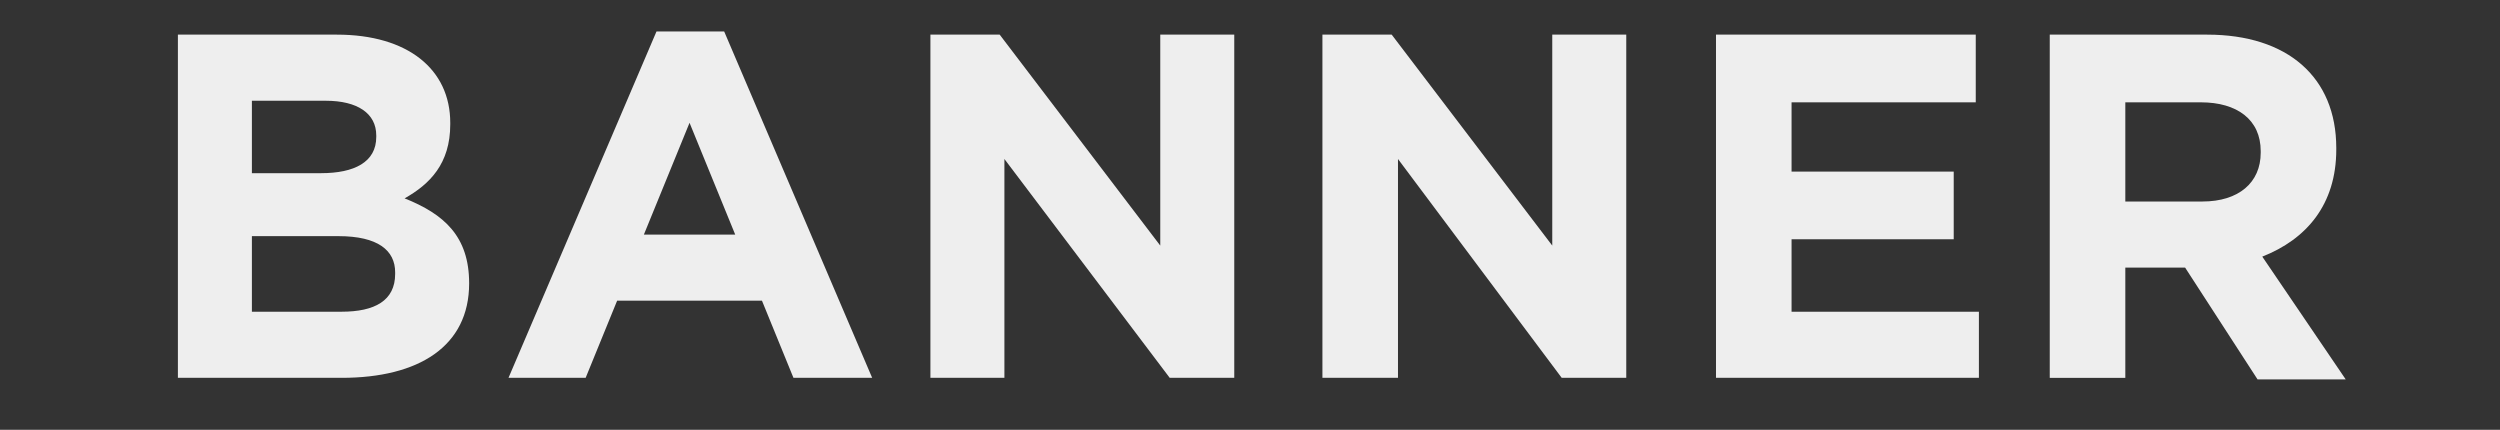 <?xml version="1.0" encoding="utf-8"?>
<!-- Generator: Adobe Illustrator 24.2.0, SVG Export Plug-In . SVG Version: 6.00 Build 0)  -->
<svg version="1.1" id="レイヤー_1" xmlns="http://www.w3.org/2000/svg" xmlns:xlink="http://www.w3.org/1999/xlink" x="0px"
	 y="0px" viewBox="0 0 158.8 27.3" style="enable-background:new 0 0 158.8 27.3;" xml:space="preserve">
<rect x="0" y="0" width="158.8" height="27.3" fill="#333333" stroke="none"/>
<style type="text/css">
	.st0{fill:#EEEEEE;}
</style>
<g>
	<path class="st0" d="M21.7,24H11.3V2.2h10.1c4.5,0,7.2,2.2,7.2,5.6v0.1c0,2.5-1.3,3.8-2.9,4.7c2.5,1,4.1,2.4,4.1,5.4V18
		C29.8,22,26.6,24,21.7,24z M20.7,6.4H16V11h4.4c2.1,0,3.5-0.7,3.5-2.3V8.6C23.9,7.2,22.7,6.4,20.7,6.4z M21.5,15H16v4.8h5.7
		c2.1,0,3.4-0.7,3.4-2.4v-0.1C25.1,15.9,24,15,21.5,15z"/>
	<path class="st0" d="M48.4,19.1h-9.2l-2,4.9h-4.9l9.4-22H46l9.4,22h-5L48.4,19.1z M40.9,14.9h5.8l-2.9-7.1L40.9,14.9z"/>
	<path class="st0" d="M63.8,10.1V24h-4.7V2.2h4.4l10.2,13.4V2.2h4.7V24h-4.1L63.8,10.1z"/>
	<path class="st0" d="M88.8,10.1V24H84V2.2h4.4l10.2,13.4V2.2h4.7V24h-4.1L88.8,10.1z"/>
	<path class="st0" d="M109,2.2h16.5v4.3h-11.7v4.4h10.3v4.3h-10.3v4.6h11.9V24H109V2.2z"/>
	<path class="st0" d="M138.8,17H135v7h-4.8V2.2h10c5.1,0,8.2,2.7,8.2,7.2v0.1c0,3.5-1.9,5.7-4.7,6.8l5.3,7.8h-5.6L138.8,17z
		 M139.8,6.5H135v6.3h4.9c2.3,0,3.7-1.2,3.7-3.1V9.6C143.6,7.6,142.1,6.5,139.8,6.5z"/>
</g>
</svg>
